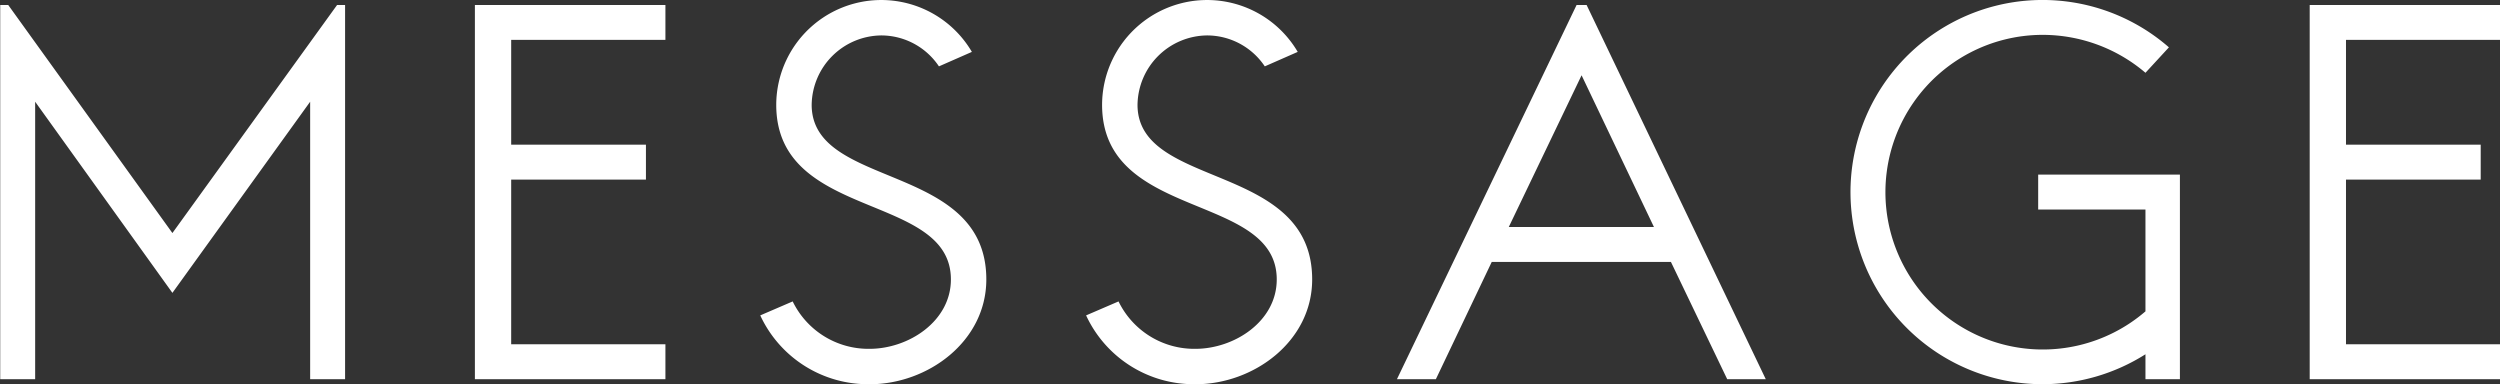 <svg xmlns="http://www.w3.org/2000/svg" width="110.22" height="16.938" viewBox="0 0 110.22 16.938">
  <rect x="0" y="0" width="110.22" height="16.938" fill="#333333" stroke="none"/>
  <defs>
    <style>
      .cls-1 {
        fill: #fff;
        fill-rule: evenodd;
      }
    </style>
  </defs>
  <path id="corp_ttl_03.svg" class="cls-1" d="M906.612,745.5l-7.261,10.055L892.112,745.5H891.76V762h1.54V749.766l6.051,8.427,6.073-8.427V762h1.54V745.5h-0.352Zm14.475,1.54V745.5h-8.4V762h8.4v-1.54h-6.8V753.2h5.941v-1.54h-5.941v-4.621h6.8Zm9,15.182c2.574,0,5.148-1.892,5.148-4.621,0-5.192-7.7-3.96-7.7-7.7a3.1,3.1,0,0,1,3.081-3.058,3.062,3.062,0,0,1,2.53,1.364l1.452-.638a4.631,4.631,0,0,0-8.625,2.332c0,5.127,7.7,3.851,7.7,7.7,0,1.849-1.87,3.059-3.586,3.059a3.712,3.712,0,0,1-3.389-2.09l-1.43.616A5.235,5.235,0,0,0,930.085,762.22Zm14.365,0c2.575,0,5.149-1.892,5.149-4.621,0-5.192-7.7-3.96-7.7-7.7a3.1,3.1,0,0,1,3.081-3.058,3.062,3.062,0,0,1,2.53,1.364l1.452-.638a4.631,4.631,0,0,0-8.625,2.332c0,5.127,7.7,3.851,7.7,7.7,0,1.849-1.87,3.059-3.587,3.059a3.711,3.711,0,0,1-3.388-2.09l-1.43.616A5.235,5.235,0,0,0,944.45,762.22ZM961.259,745.5L953.338,762h1.716l2.464-5.171h7.9L967.9,762H969.6l-7.9-16.5h-0.44Zm0.22,3.1,3.19,6.689h-6.4Zm20.328-1.782a6.988,6.988,0,0,1,4.532,1.672l1.034-1.122a8.47,8.47,0,1,0-5.566,14.852,8.5,8.5,0,0,0,4.532-1.32V762h1.519v-9.021h-6.249v1.54h4.73v4.489A6.936,6.936,0,1,1,981.807,746.818Zm20.173,0.22V745.5h-8.4V762h8.4v-1.54h-6.8V753.2h5.939v-1.54h-5.939v-4.621h6.8Z" transform="translate(-891.75 -745.281)"/>
</svg>
